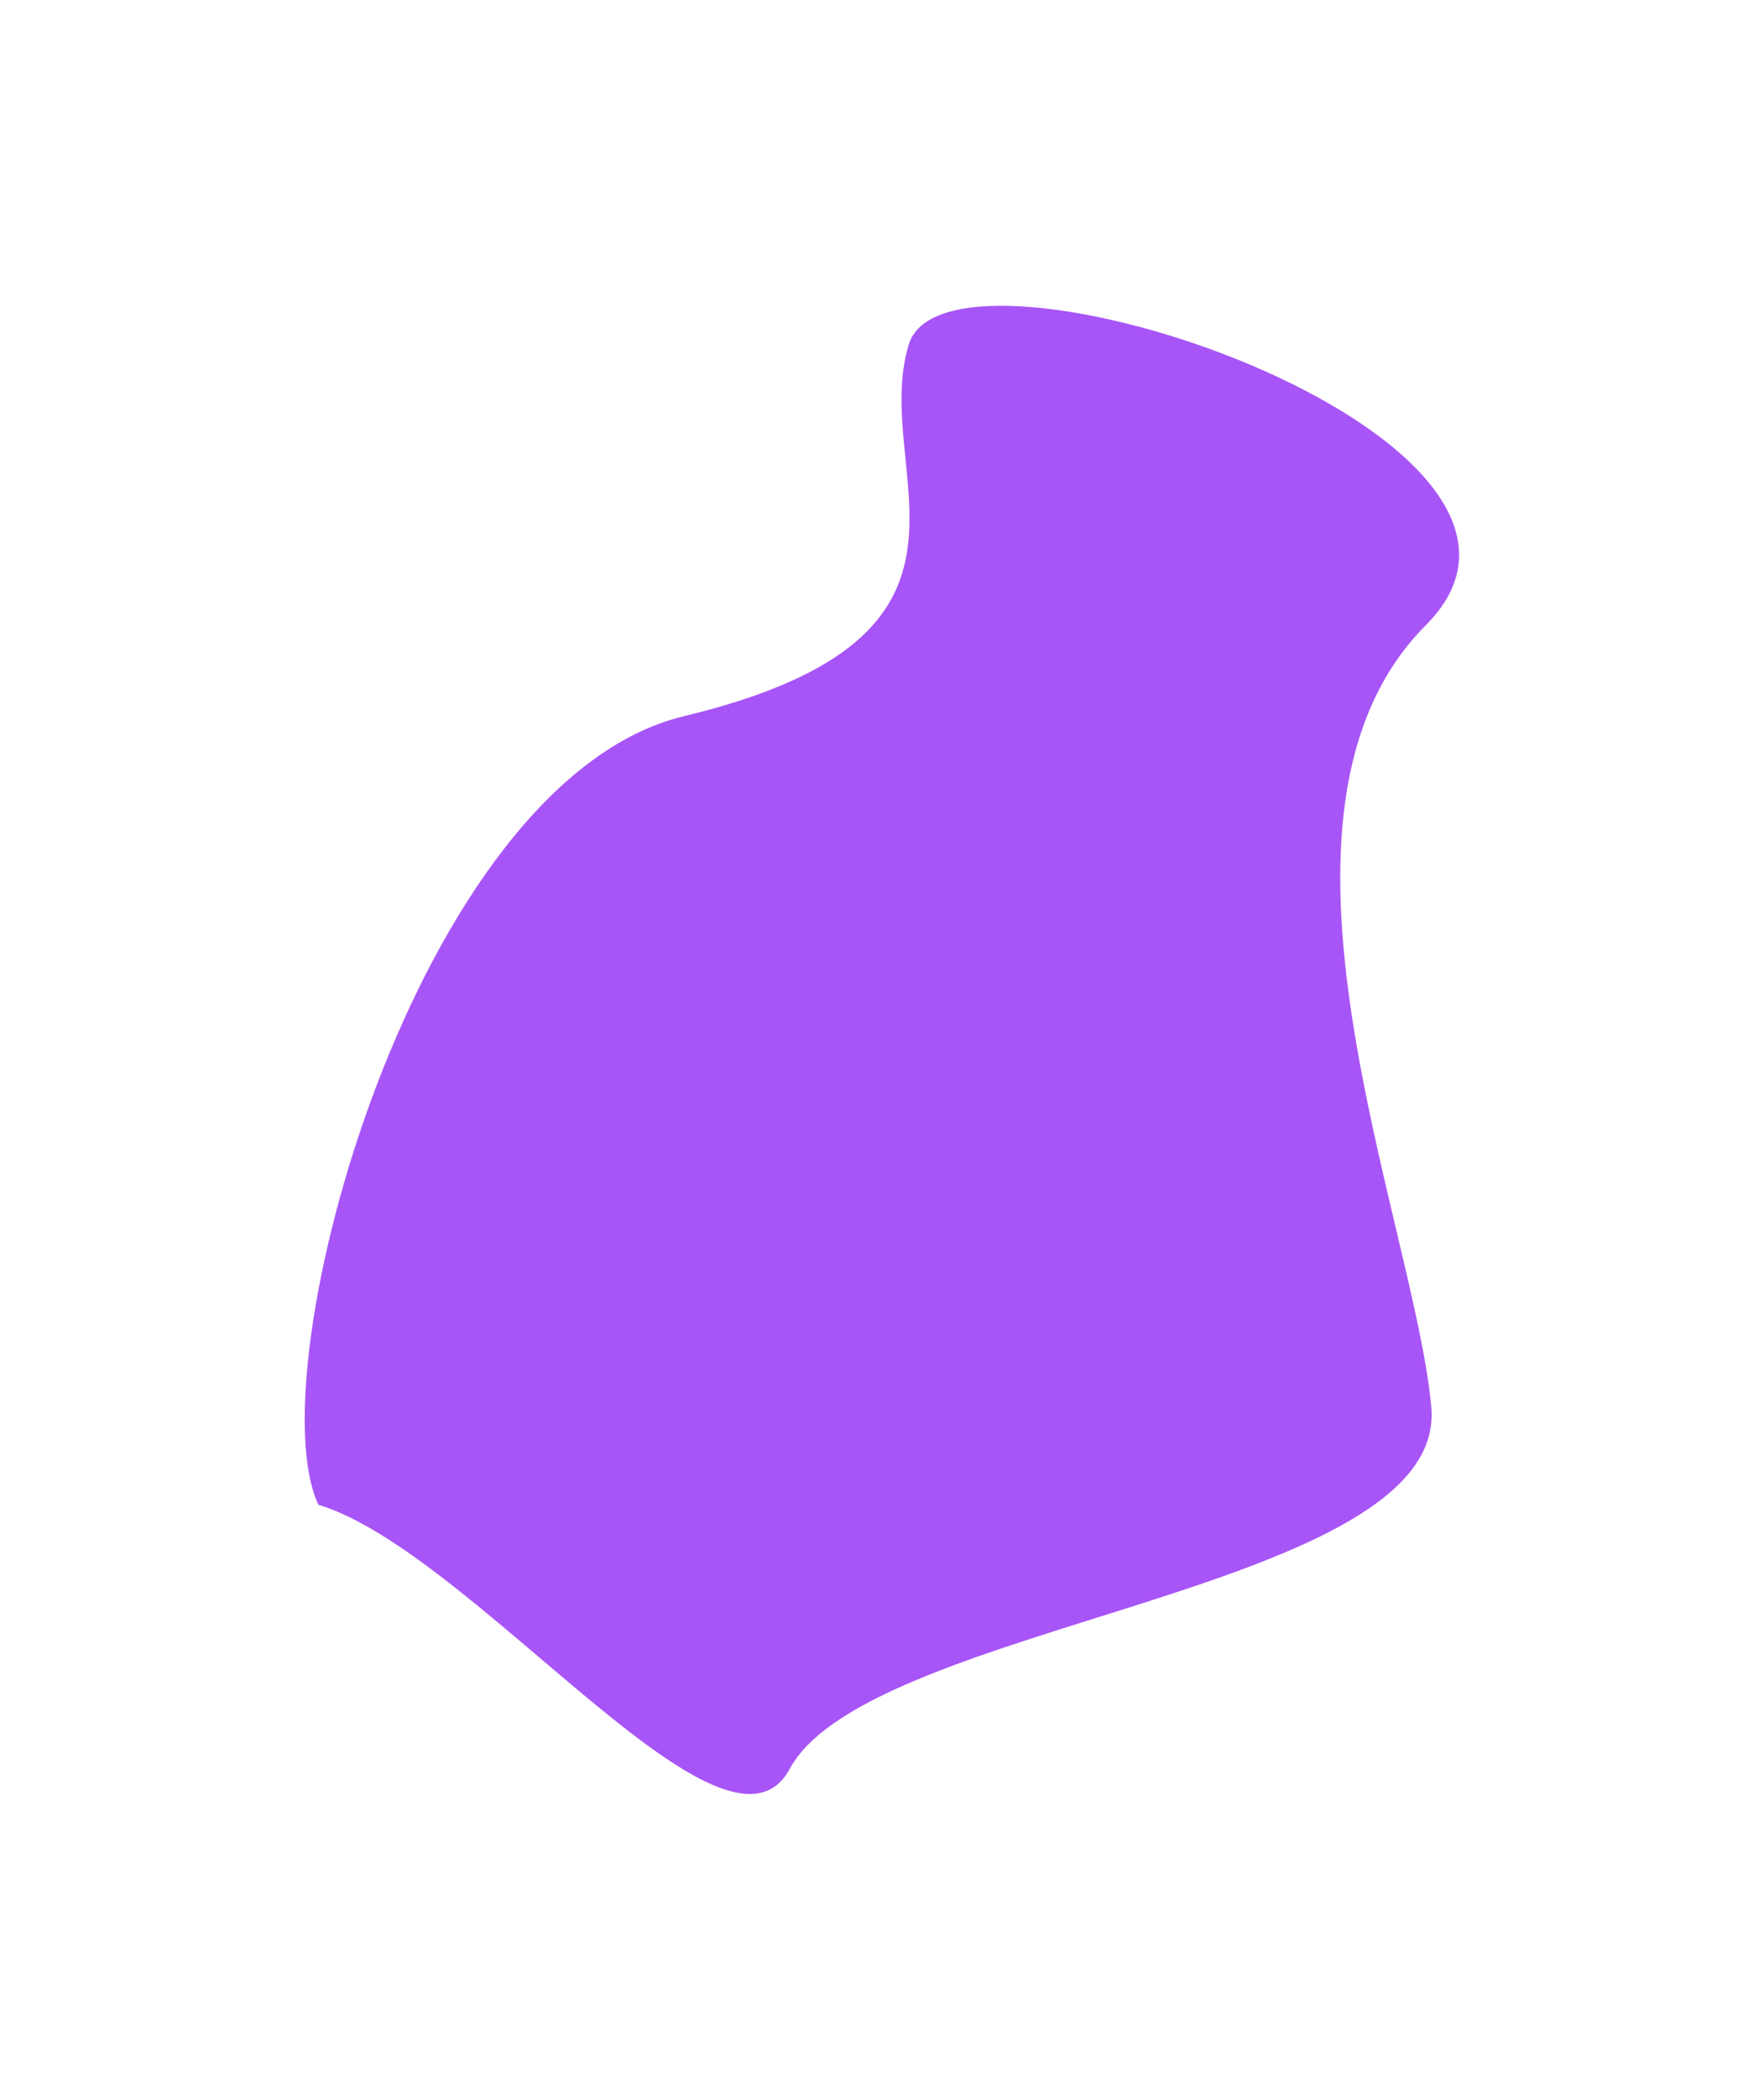<?xml version="1.0" encoding="UTF-8"?> <svg xmlns="http://www.w3.org/2000/svg" width="697" height="829" viewBox="0 0 697 829" fill="none"> <g filter="url(#filter0_f_15_15)"> <path d="M270.299 282.931C164.164 308.471 100.889 541.866 125.821 594.484C187.384 613.258 286.773 745.563 312.036 698.846C343.615 640.45 572.147 628.966 565.54 555.909C558.932 482.852 489.364 321.25 563.401 246.983C637.439 172.715 374.693 84.884 359.08 136.085C343.466 187.286 402.968 251.005 270.299 282.931Z" fill="#A855F7"></path> </g> <defs> <filter id="filter0_f_15_15" x="0.4" y="0.808" width="696.123" height="827.966" filterUnits="userSpaceOnUse" color-interpolation-filters="sRGB"> <feFlood flood-opacity="0" result="BackgroundImageFix"></feFlood> <feBlend mode="normal" in="SourceGraphic" in2="BackgroundImageFix" result="shape"></feBlend> <feGaussianBlur stdDeviation="60" result="effect1_foregroundBlur_15_15"></feGaussianBlur> </filter> </defs> </svg> 